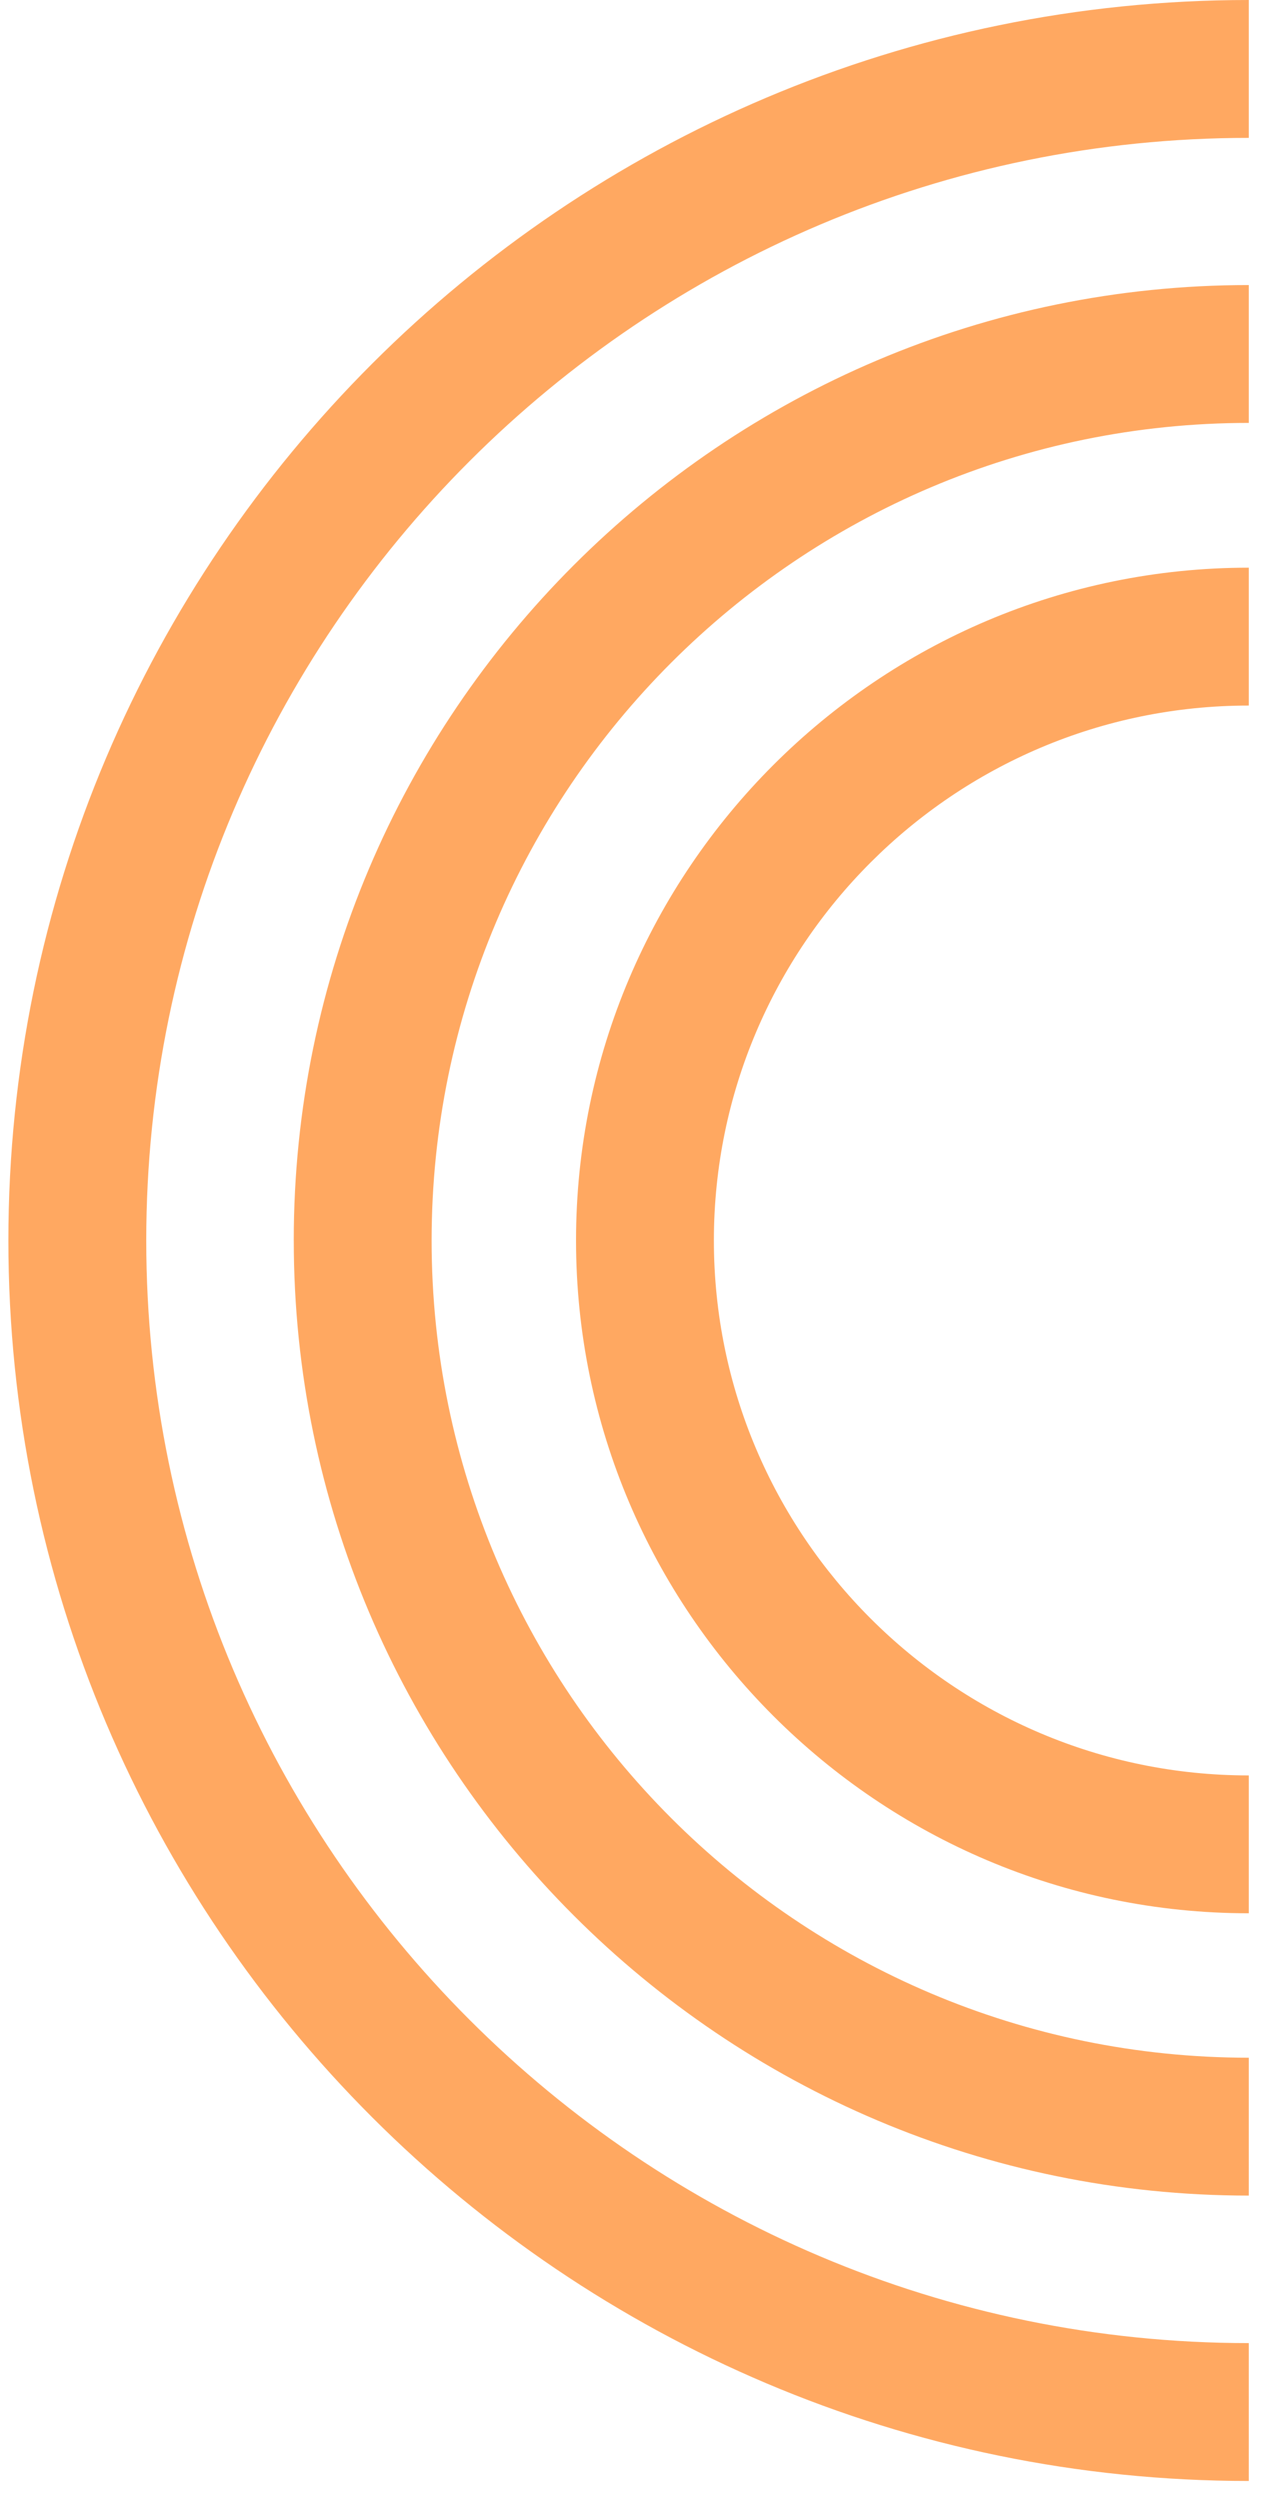 <svg width="57" height="113" viewBox="0 0 57 113" fill="none" xmlns="http://www.w3.org/2000/svg"><path d="M56.448 105.905c-27.481 0-49.837-22.356-49.837-49.837 0-27.48 22.356-49.836 49.837-49.836V0C25.539 0 .379 25.144.379 56.068s25.16 56.069 56.069 56.069v-6.232Z" fill="#FFA861"/><path d="M13.279 56.068c0 23.805 19.364 43.17 43.169 43.17v-6.232c-20.377 0-36.938-16.576-36.938-36.938 0-20.361 16.56-36.953 36.938-36.953v-6.231c-23.805 0-43.17 19.364-43.17 43.184Z" fill="#FFA861"/><path d="M26.038 56.068c0 16.763 13.647 30.41 30.41 30.41v-6.231c-13.336 0-24.179-10.843-24.179-24.179 0-13.335 10.843-24.178 24.179-24.178v-6.232c-16.763 0-30.41 13.648-30.41 30.41Z" fill="#FFA861"/></svg>